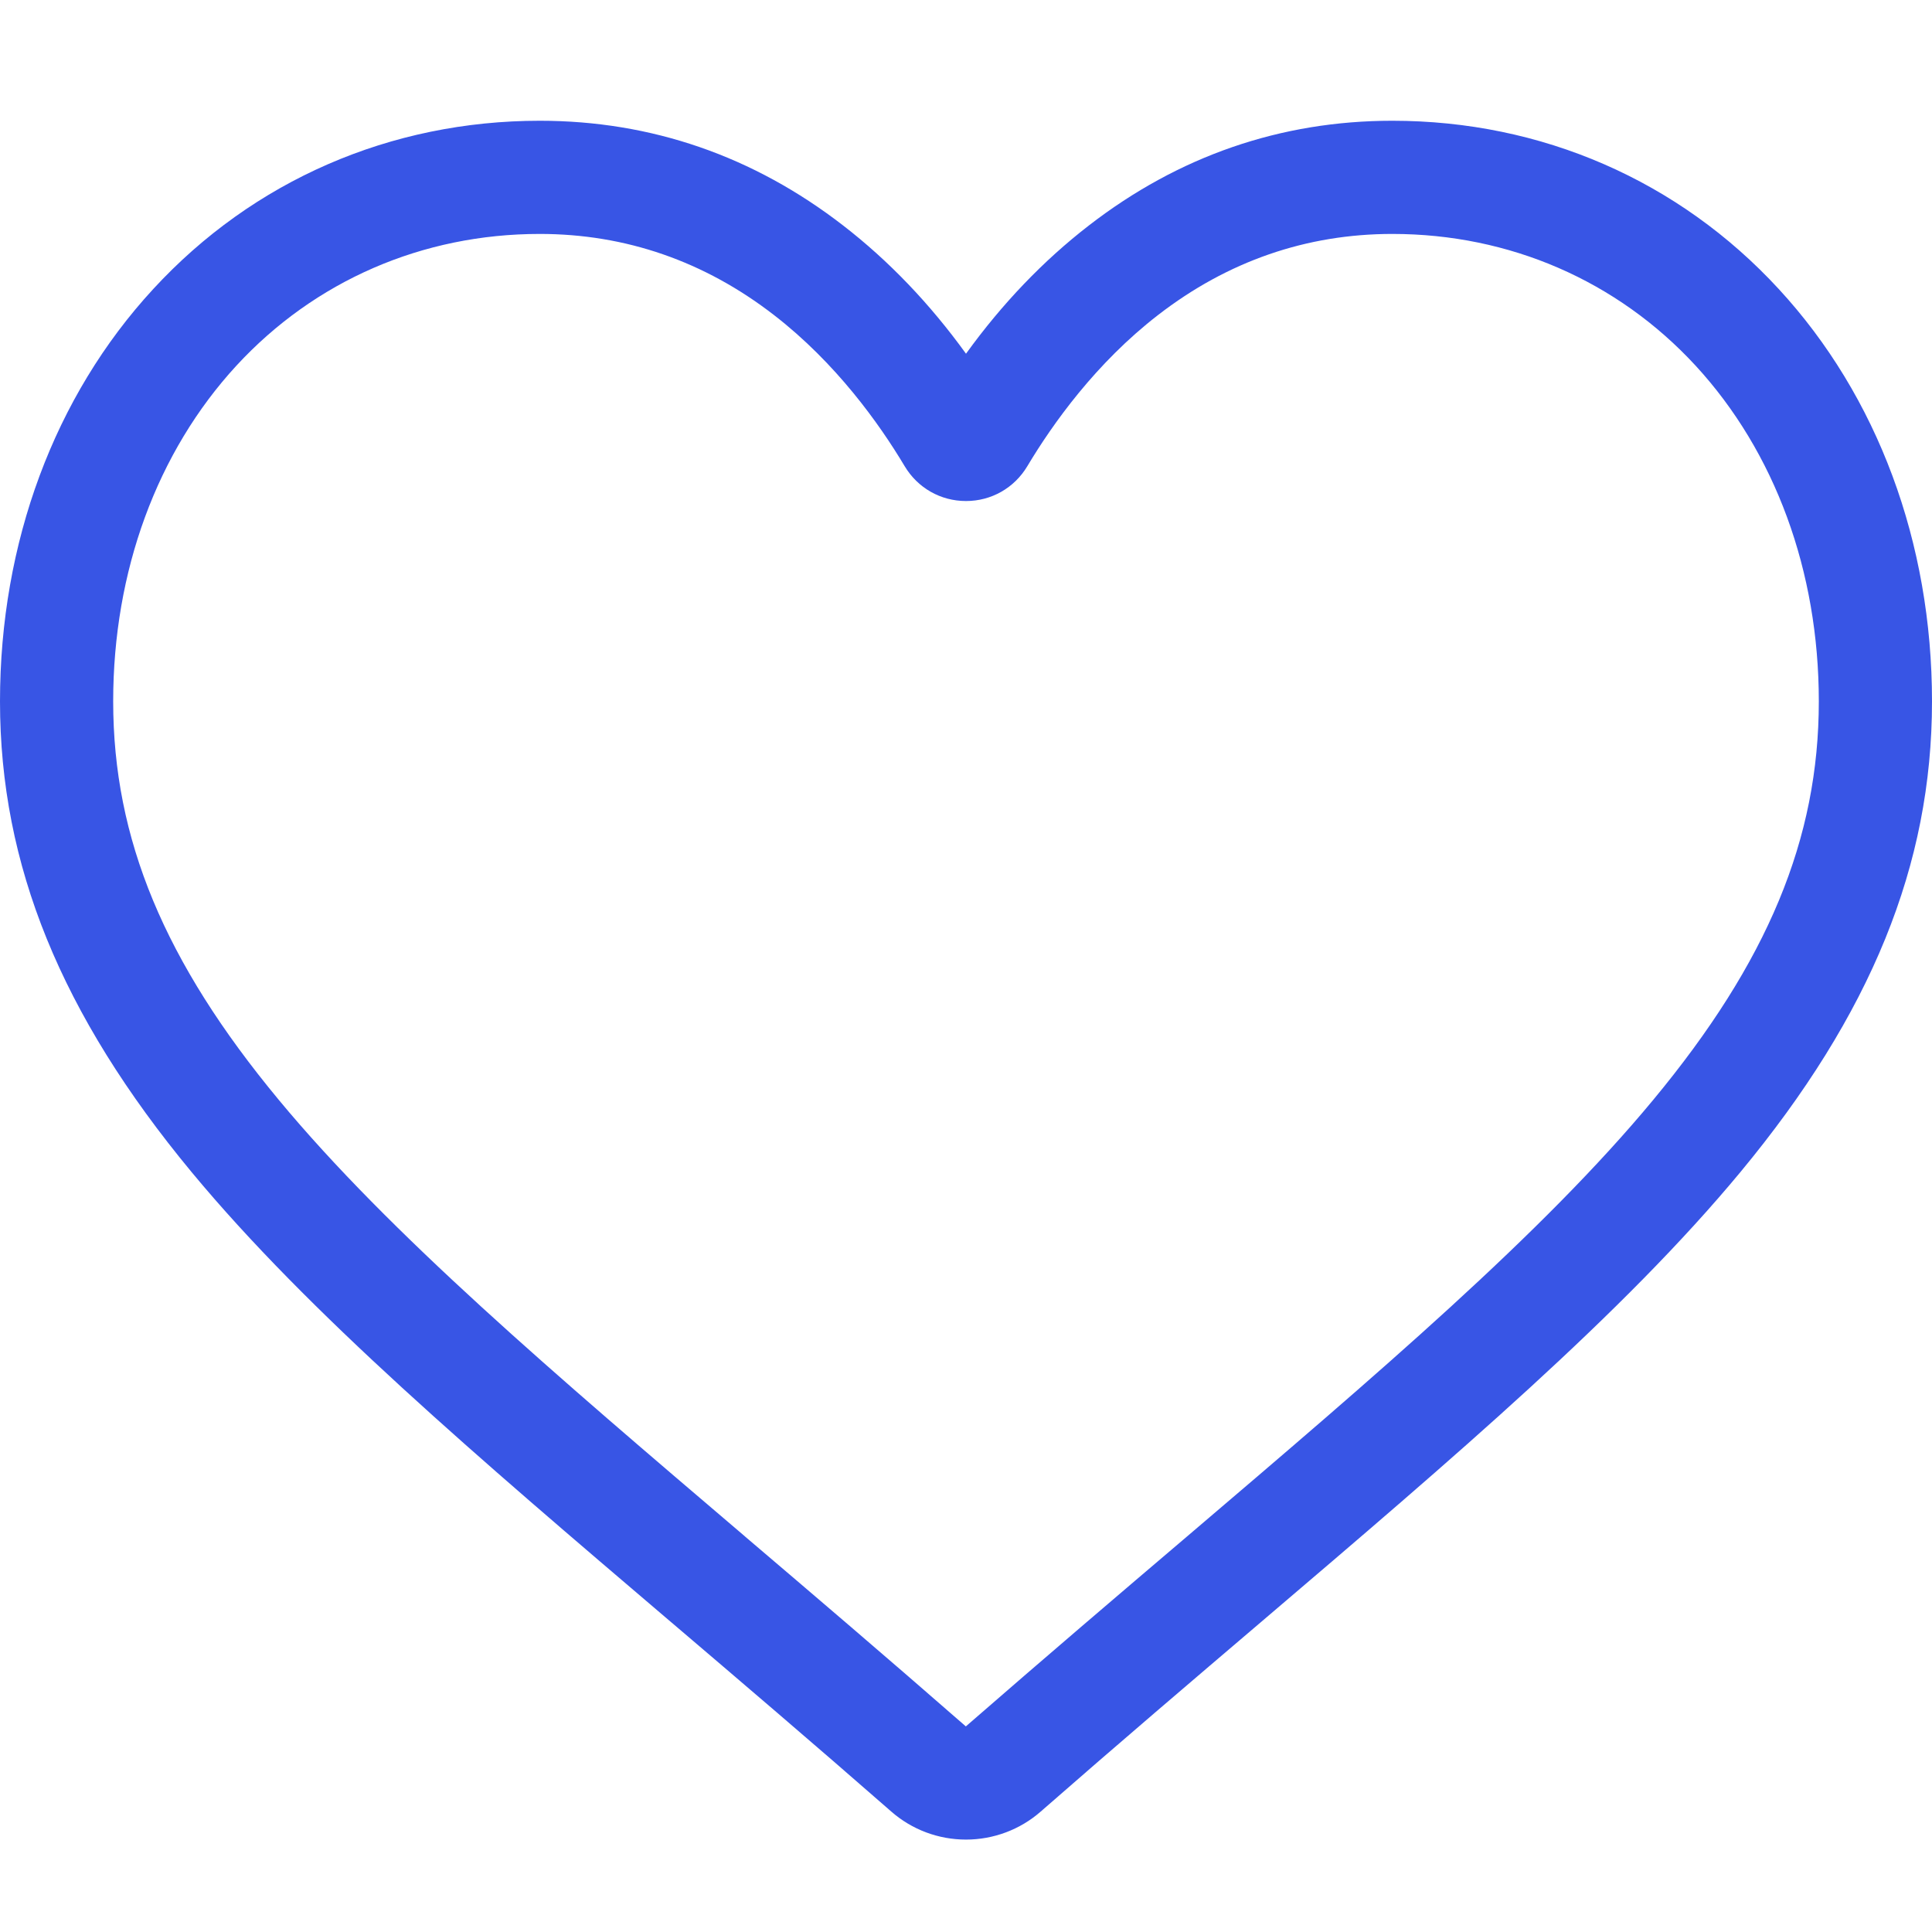 <?xml version="1.0" encoding="UTF-8"?>
<svg width="24px" height="24px" viewBox="0 0 24 24" version="1.1" xmlns="http://www.w3.org/2000/svg" xmlns:xlink="http://www.w3.org/1999/xlink">
    <title>ic-card-fav</title>
    <g id="ic-card-fav" stroke="none" stroke-width="1" fill="none" fill-rule="evenodd">
        <path d="M12,22.852 C11.658,22.852 11.329,22.729 11.072,22.504 C10.103,21.656 9.168,20.859 8.343,20.156 L8.339,20.153 C5.921,18.092 3.833,16.313 2.38,14.56 C0.756,12.6 0,10.742 0,8.713 C0,6.741 0.676,4.921 1.904,3.59 C3.146,2.242 4.851,1.5 6.705,1.5 C8.09,1.5 9.359,1.938 10.475,2.802 C11.039,3.238 11.55,3.771 12,4.394 C12.45,3.771 12.961,3.238 13.525,2.802 C14.641,1.938 15.91,1.5 17.296,1.5 C19.149,1.5 20.854,2.242 22.096,3.59 C23.324,4.921 24,6.741 24,8.713 C24,10.742 23.244,12.6 21.62,14.56 C20.167,16.313 18.079,18.092 15.662,20.152 C14.836,20.856 13.899,21.654 12.928,22.504 C12.671,22.729 12.341,22.852 12,22.852 L12,22.852 Z M6.705,2.906 C5.248,2.906 3.911,3.487 2.937,4.542 C1.95,5.614 1.406,7.095 1.406,8.713 C1.406,10.42 2.04,11.947 3.463,13.663 C4.838,15.322 6.883,17.065 9.251,19.083 L9.255,19.087 C10.083,19.792 11.021,20.592 11.998,21.446 C12.981,20.59 13.92,19.789 14.75,19.083 C17.118,17.065 19.163,15.322 20.537,13.663 C21.96,11.947 22.594,10.42 22.594,8.713 C22.594,7.095 22.05,5.614 21.063,4.542 C20.09,3.487 18.752,2.906 17.296,2.906 C16.229,2.906 15.249,3.245 14.385,3.914 C13.614,4.51 13.077,5.264 12.762,5.791 C12.6,6.062 12.315,6.224 12,6.224 C11.685,6.224 11.4,6.062 11.238,5.791 C10.923,5.264 10.386,4.51 9.615,3.914 C8.751,3.245 7.771,2.906 6.705,2.906 Z" id="Shape" fill="#3855E5" fill-rule="nonzero"></path>
    </g>
</svg>